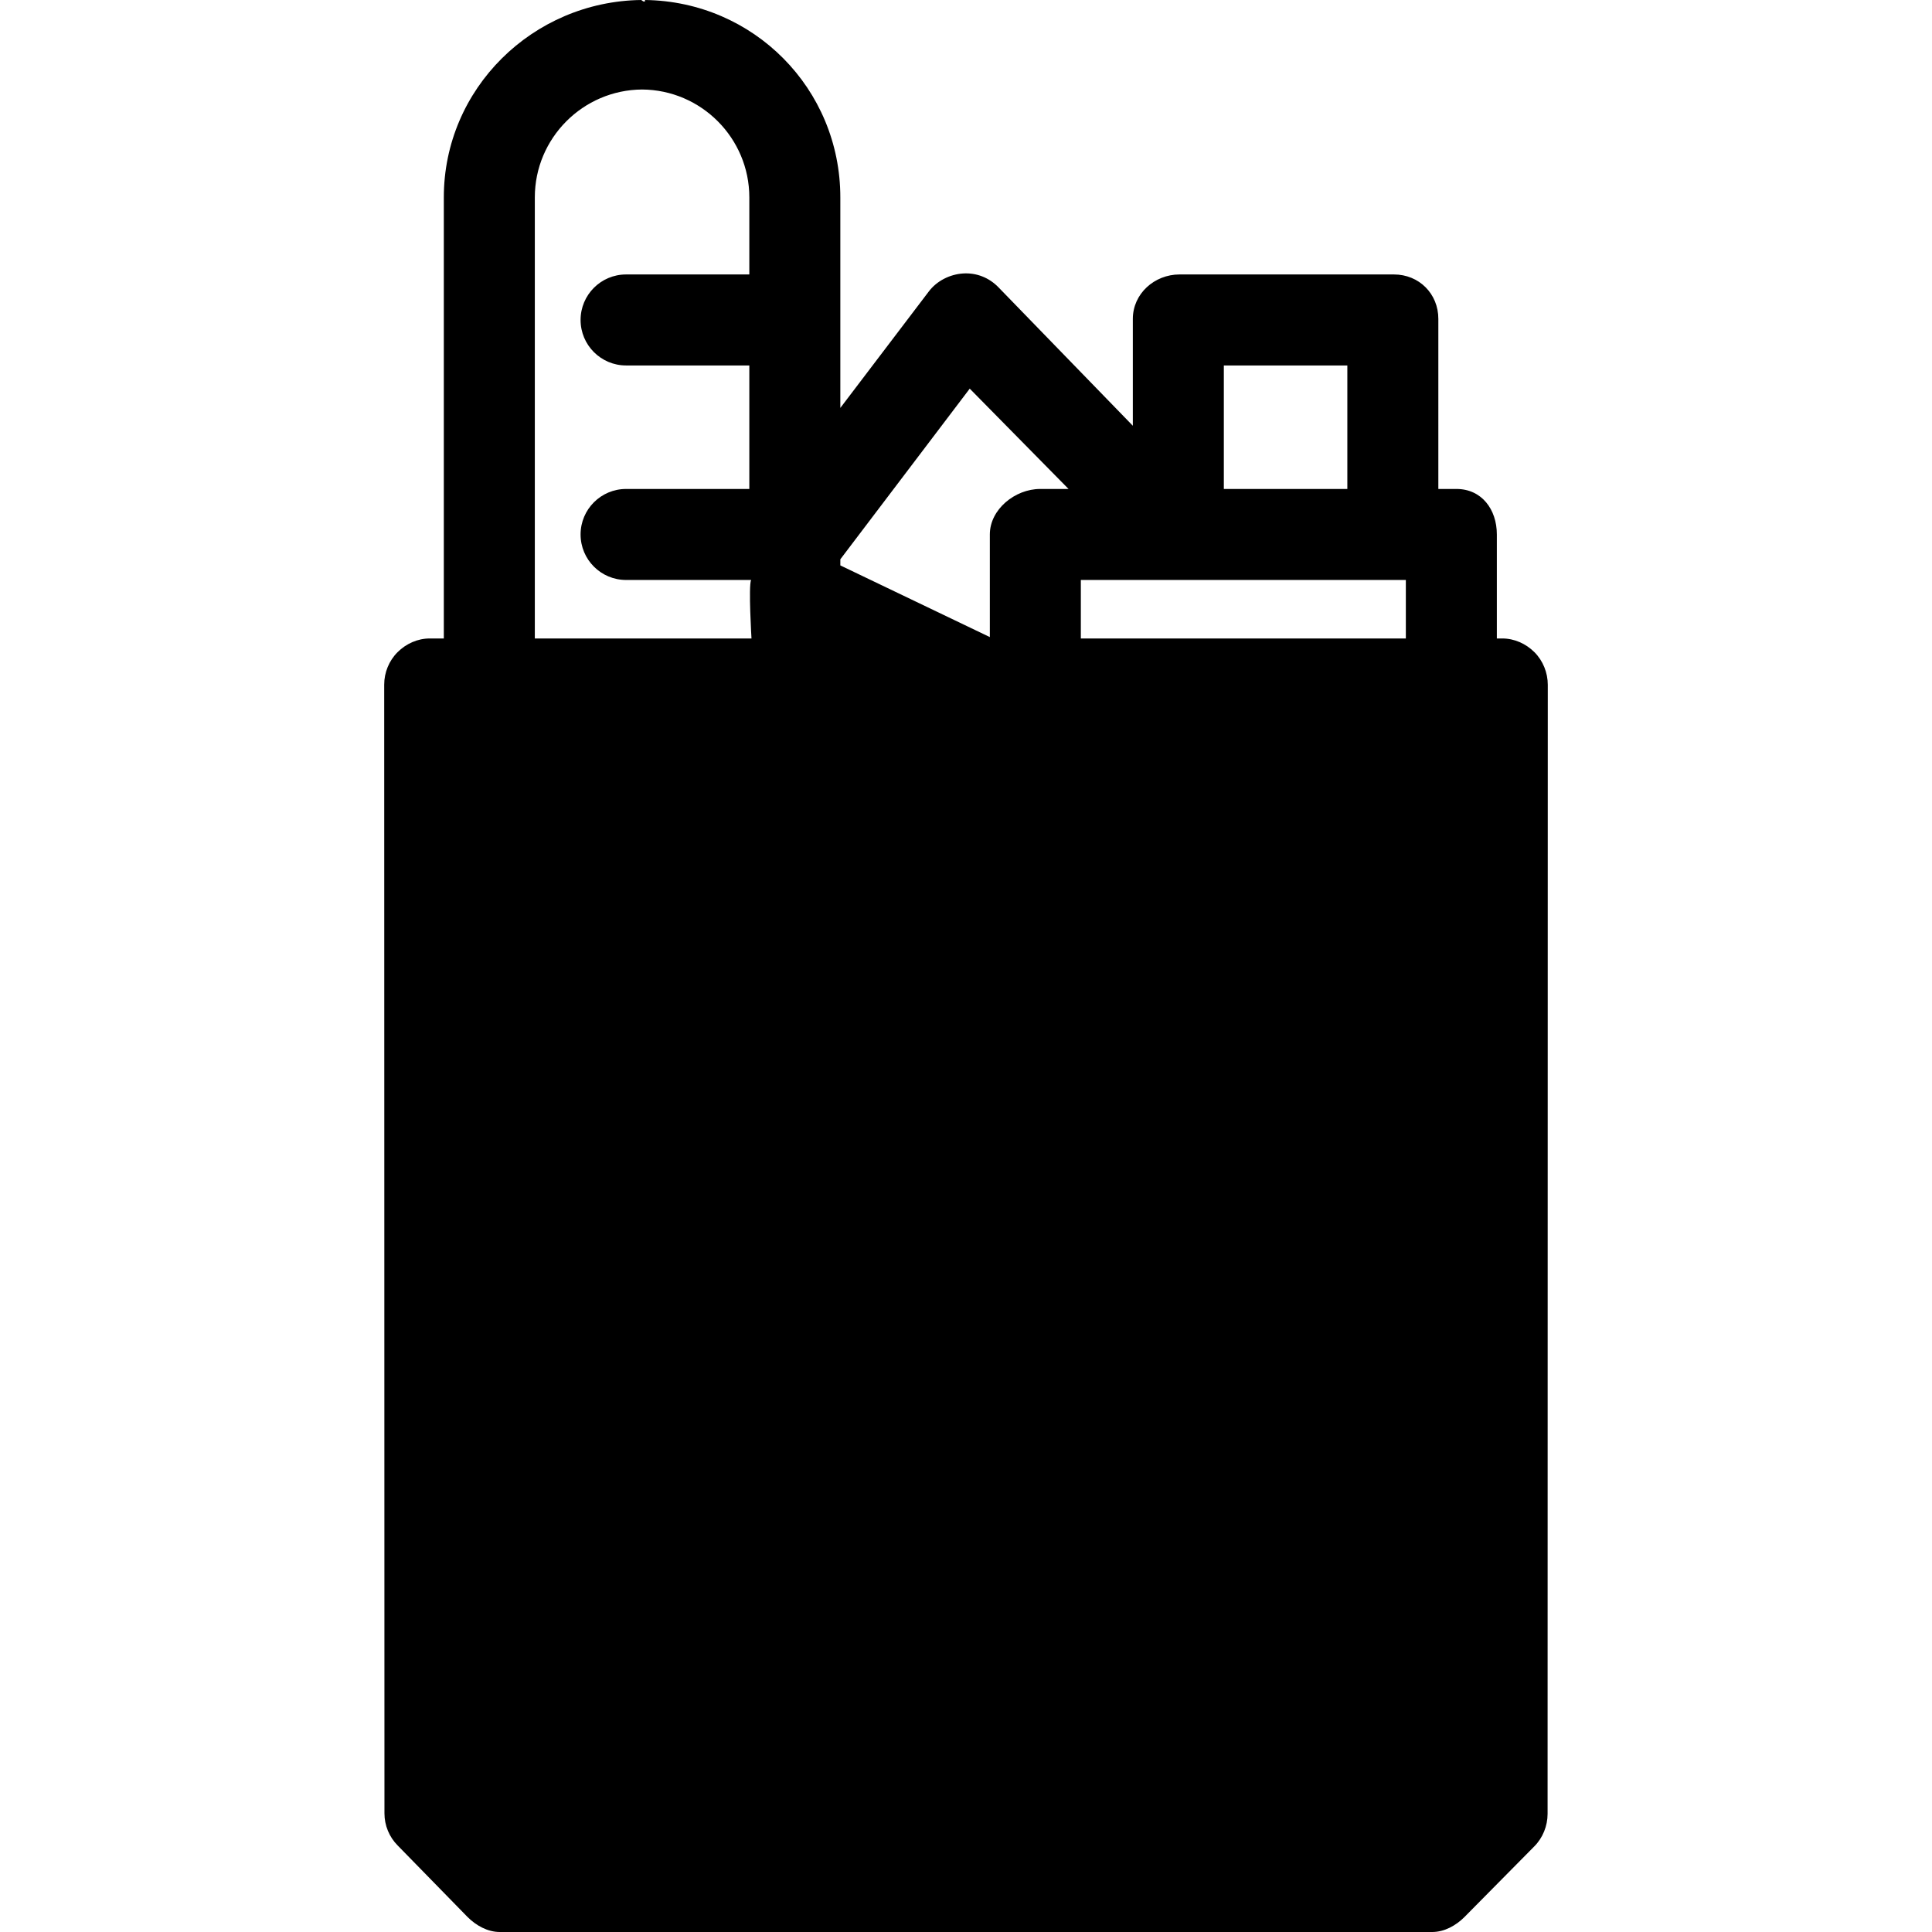 <?xml version="1.0" encoding="iso-8859-1"?>
<!-- Uploaded to: SVG Repo, www.svgrepo.com, Generator: SVG Repo Mixer Tools -->
<!DOCTYPE svg PUBLIC "-//W3C//DTD SVG 1.1//EN" "http://www.w3.org/Graphics/SVG/1.1/DTD/svg11.dtd">
<svg fill="#000000" height="800px" width="800px" version="1.1" id="Capa_1" xmlns="http://www.w3.org/2000/svg" xmlns:xlink="http://www.w3.org/1999/xlink" 
	 viewBox="0 0 297.223 297.223" xml:space="preserve">
<path d="M236.066,100.339c-1.313-1.313-3.094-2.116-4.95-2.116h-0.838V82.222c0-3.866-2.345-6.999-6.211-6.999h-2.789V49.057
	c0-3.866-2.966-6.834-6.832-6.834h-32.985c-3.866,0-7.183,2.968-7.183,6.834v16.442l-20.7-21.328
	c-1.427-1.463-3.368-2.233-5.413-2.1c-2.039,0.13-4.053,1.145-5.281,2.777l-13.606,17.908V30.369
	c0-16.734-13.346-30.148-30.028-30.369c-0.066-0.002,0.025,0.223-0.042,0.223h-0.215c-0.066,0-0.298-0.225-0.364-0.223
	C81.948,0.221,68.278,13.635,68.278,30.369v67.854h-2.172c-1.856,0-3.638,0.803-4.95,2.116s-2.05,3.126-2.05,4.983l0.039,173.65
	c0,1.855,0.737,3.644,2.05,4.956l10.738,10.991c1.313,1.313,3.094,2.303,4.95,2.303h143.455c1.857,0,3.637-0.984,4.95-2.297
	l10.746-10.87c1.312-1.313,2.05-3.155,2.05-5.012l0.031-173.691C238.116,103.496,237.379,101.651,236.066,100.339z M166.278,98.223
	v-9h50v9H166.278z M207.278,56.223v19h-19v-19H207.278z M149.186,59.789l15.202,15.434h-4.363c-3.866,0-7.746,3.133-7.746,6.999
	v16.001h0.444l-23.444-11.239v-0.94L149.186,59.789z M82.278,30.369c0-9.117,7.397-16.54,16.501-16.599
	c9.102,0.059,16.499,7.481,16.499,16.599v11.854h-18.96c-3.866,0-7,3.134-7,7s3.134,7,7,7h18.96v19h-18.96c-3.866,0-7,3.134-7,7
	c0,3.866,3.134,7,7,7h19.229c-0.419,1,0.064,9,0.064,9H82.278V30.369z"/>
</svg>